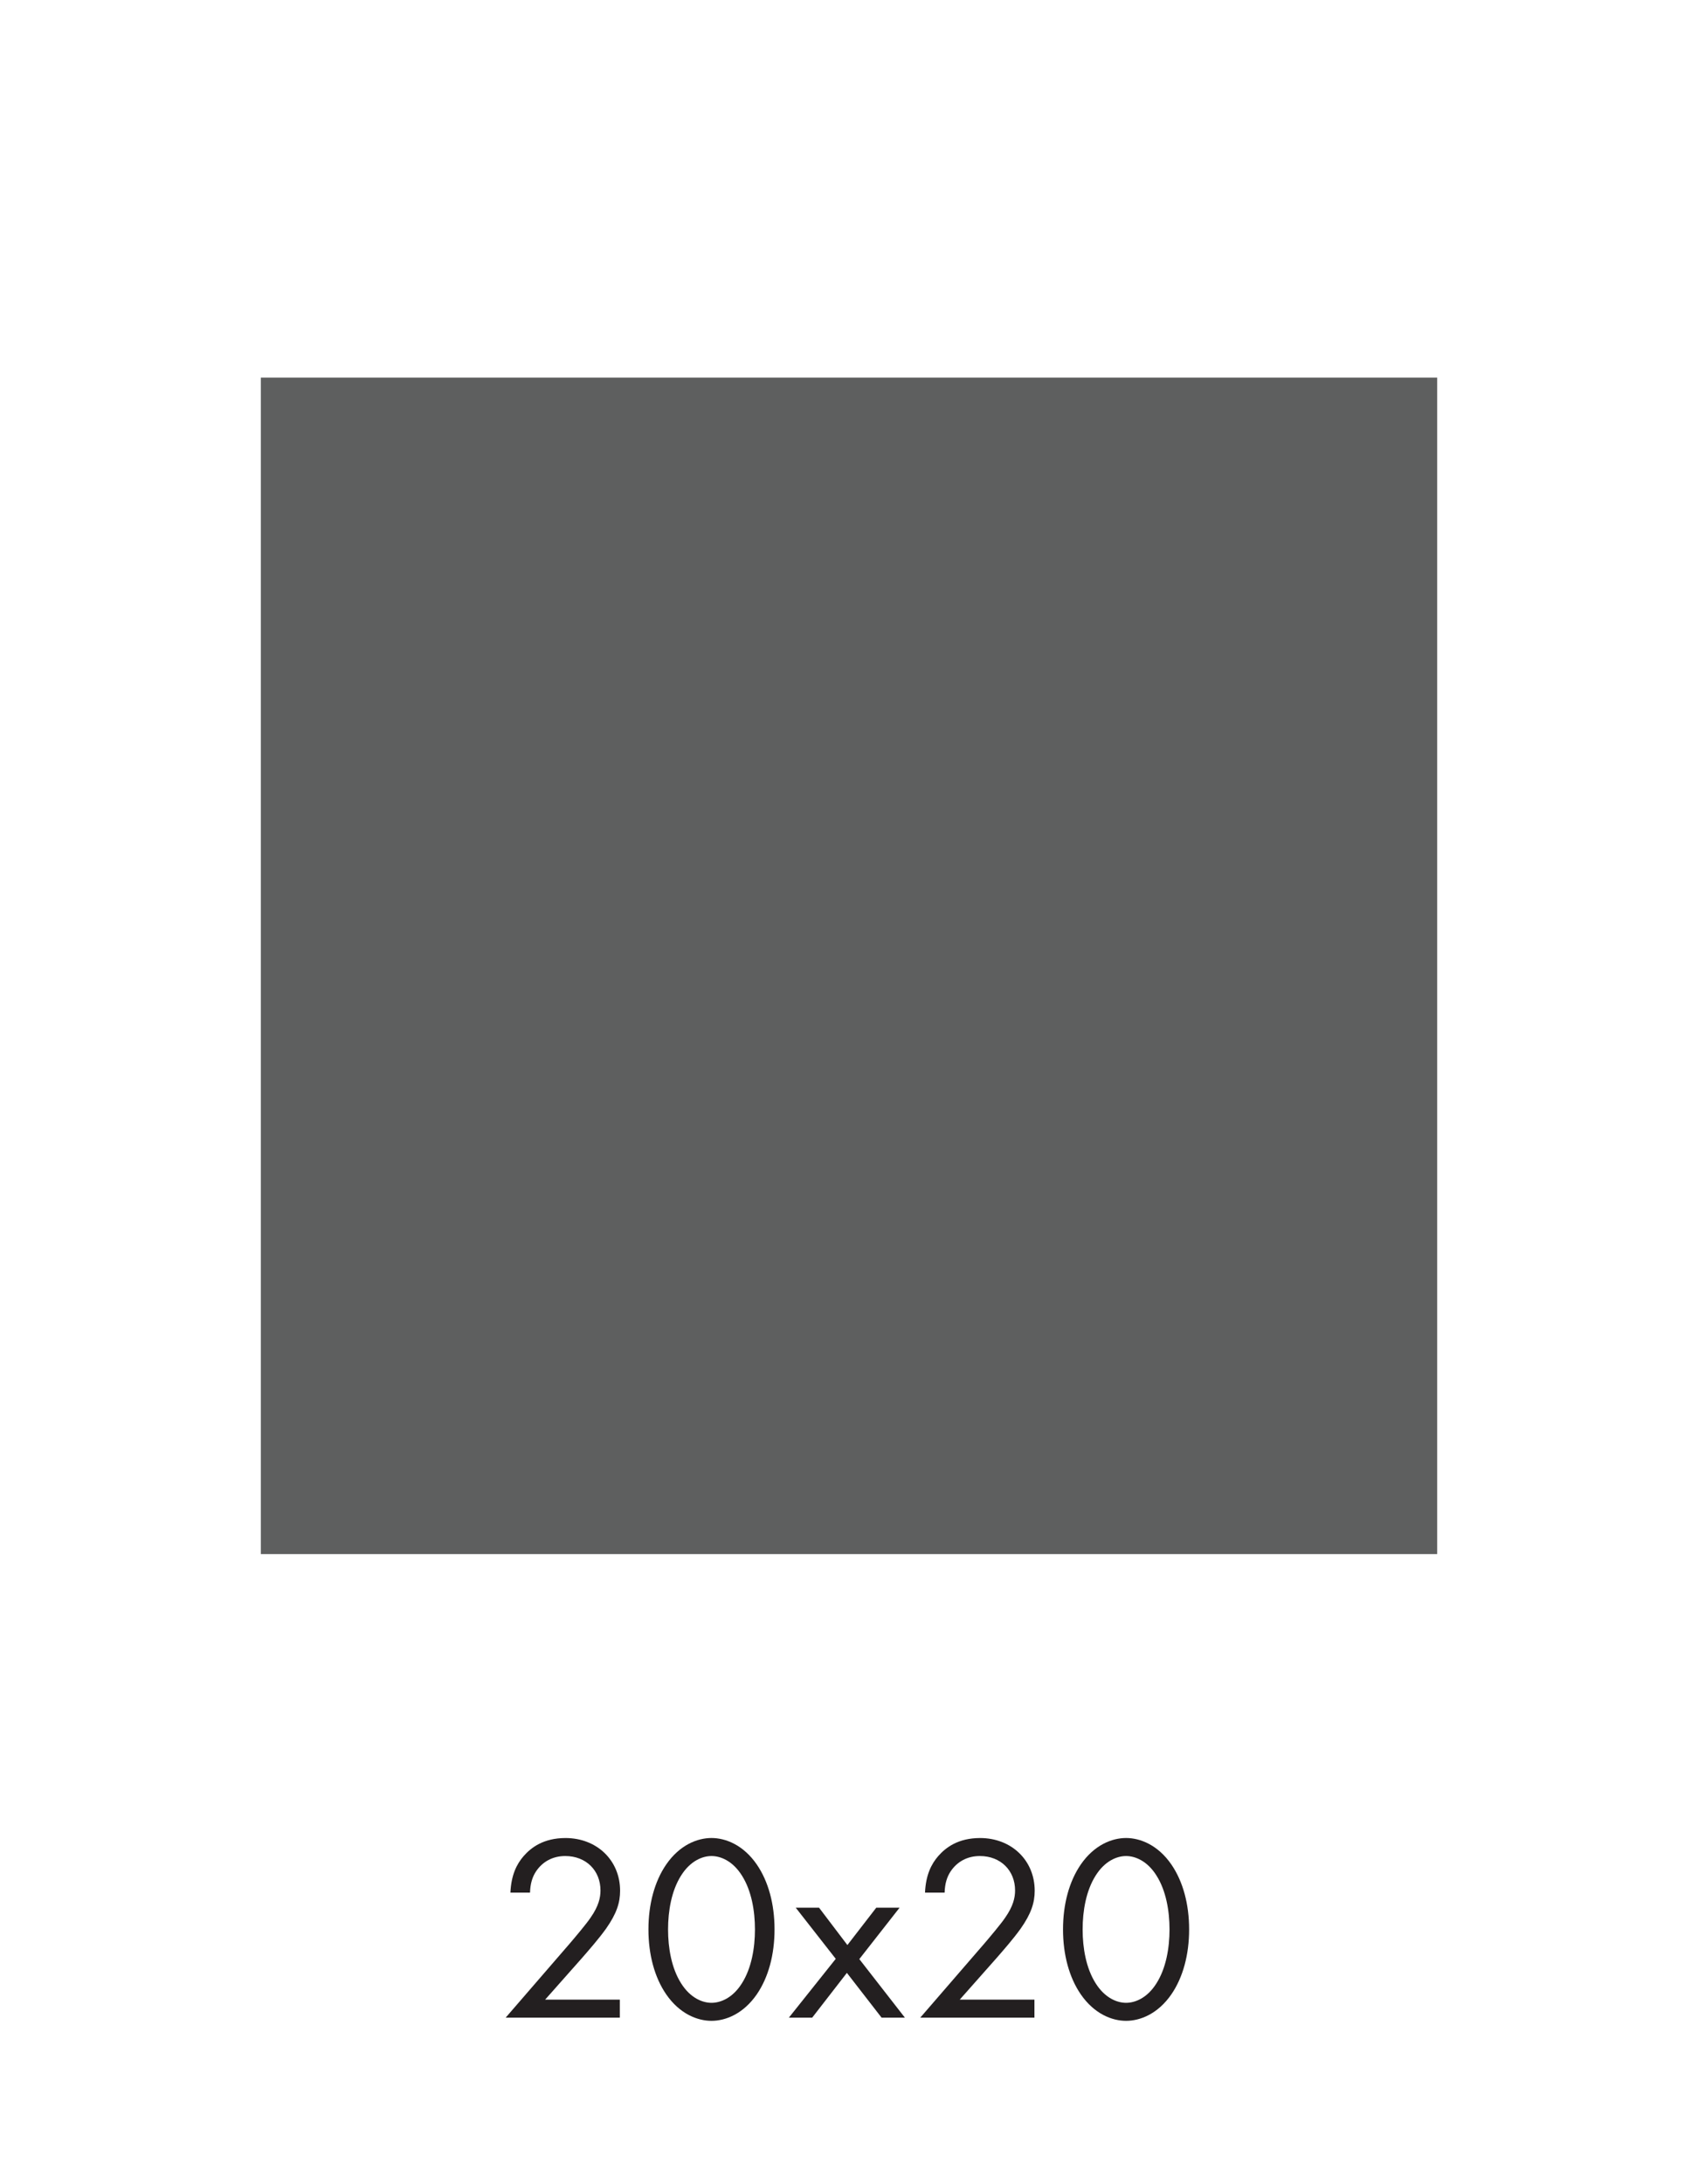 <?xml version="1.0" encoding="UTF-8"?>
<svg id="Capa_1" xmlns="http://www.w3.org/2000/svg" version="1.1" viewBox="0 0 132.262 170.079">
  <!-- Generator: Adobe Illustrator 29.0.1, SVG Export Plug-In . SVG Version: 2.1.0 Build 192)  -->
  <defs>
    <style>
      .st0 {
        fill: #5e5f5f;
        stroke: #5e5f5f;
        stroke-miterlimit: 10;
        stroke-width: 2px;
      }

      .st1 {
        fill: #231f20;
      }
    </style>
  </defs>
  <rect class="st0" x="21.319" y="30.408" width="89.625" height="89.625"/>
  <g>
    <path class="st1" d="M39.387,157.134l5.014-5.798c.351-.413,1.28-1.506,1.609-2.002.619-.887.763-1.547.763-2.105,0-1.547-1.114-2.682-2.744-2.682-.97,0-1.775.433-2.29,1.217-.268.413-.434.929-.454,1.631h-1.527c.062-1.383.495-2.229,1.032-2.847.578-.66,1.547-1.403,3.26-1.403,2.435,0,4.251,1.733,4.251,4.106,0,.929-.268,1.775-1.093,2.951-.578.804-1.321,1.65-1.878,2.29l-2.868,3.239h5.819v1.403h-8.893Z"/>
    <path class="st1" d="M51.892,155.318c-.908-1.321-1.383-3.095-1.383-5.056s.475-3.734,1.383-5.055c1.052-1.528,2.435-2.064,3.528-2.064,1.094,0,2.476.536,3.529,2.064.907,1.321,1.382,3.095,1.382,5.055s-.475,3.735-1.382,5.056c-1.053,1.527-2.435,2.064-3.529,2.064-1.093,0-2.476-.537-3.528-2.064ZM53.048,146.074c-.743,1.176-1.011,2.744-1.011,4.189s.268,3.013,1.011,4.189c.723,1.155,1.672,1.527,2.373,1.527.702,0,1.651-.371,2.373-1.527.743-1.177,1.011-2.745,1.011-4.189s-.268-3.013-1.011-4.189c-.722-1.155-1.671-1.527-2.373-1.527-.701,0-1.65.371-2.373,1.527Z"/>
    <path class="st1" d="M65.098,152.552l-3.116-3.982h1.816l2.208,2.91,2.249-2.91h1.816l-3.136,4.004,3.55,4.56h-1.816l-2.703-3.487-2.703,3.487h-1.816l3.652-4.581-0.0 0Z"/>
    <path class="st1" d="M71.681,157.134l5.014-5.798c.351-.413,1.28-1.506,1.609-2.002.619-.887.763-1.547.763-2.105,0-1.547-1.114-2.682-2.744-2.682-.97,0-1.775.433-2.29,1.217-.268.413-.434.929-.454,1.631h-1.527c.062-1.383.495-2.229,1.032-2.847.578-.66,1.547-1.403,3.26-1.403,2.435,0,4.251,1.733,4.251,4.106,0,.929-.268,1.775-1.093,2.951-.578.804-1.321,1.65-1.878,2.29l-2.868,3.239h5.819v1.403h-8.893Z"/>
    <path class="st1" d="M84.185,155.318c-.908-1.321-1.383-3.095-1.383-5.056s.475-3.734,1.383-5.055c1.052-1.528,2.435-2.064,3.528-2.064,1.094,0,2.476.536,3.529,2.064.907,1.321,1.382,3.095,1.382,5.055s-.475,3.735-1.382,5.056c-1.053,1.527-2.435,2.064-3.529,2.064-1.093,0-2.476-.537-3.528-2.064ZM85.34,146.074c-.743,1.176-1.011,2.744-1.011,4.189s.268,3.013,1.011,4.189c.723,1.155,1.672,1.527,2.373,1.527.702,0,1.651-.371,2.373-1.527.743-1.177,1.011-2.745,1.011-4.189s-.268-3.013-1.011-4.189c-.722-1.155-1.671-1.527-2.373-1.527-.701,0-1.65.371-2.373,1.527Z"/>
  </g>
</svg>